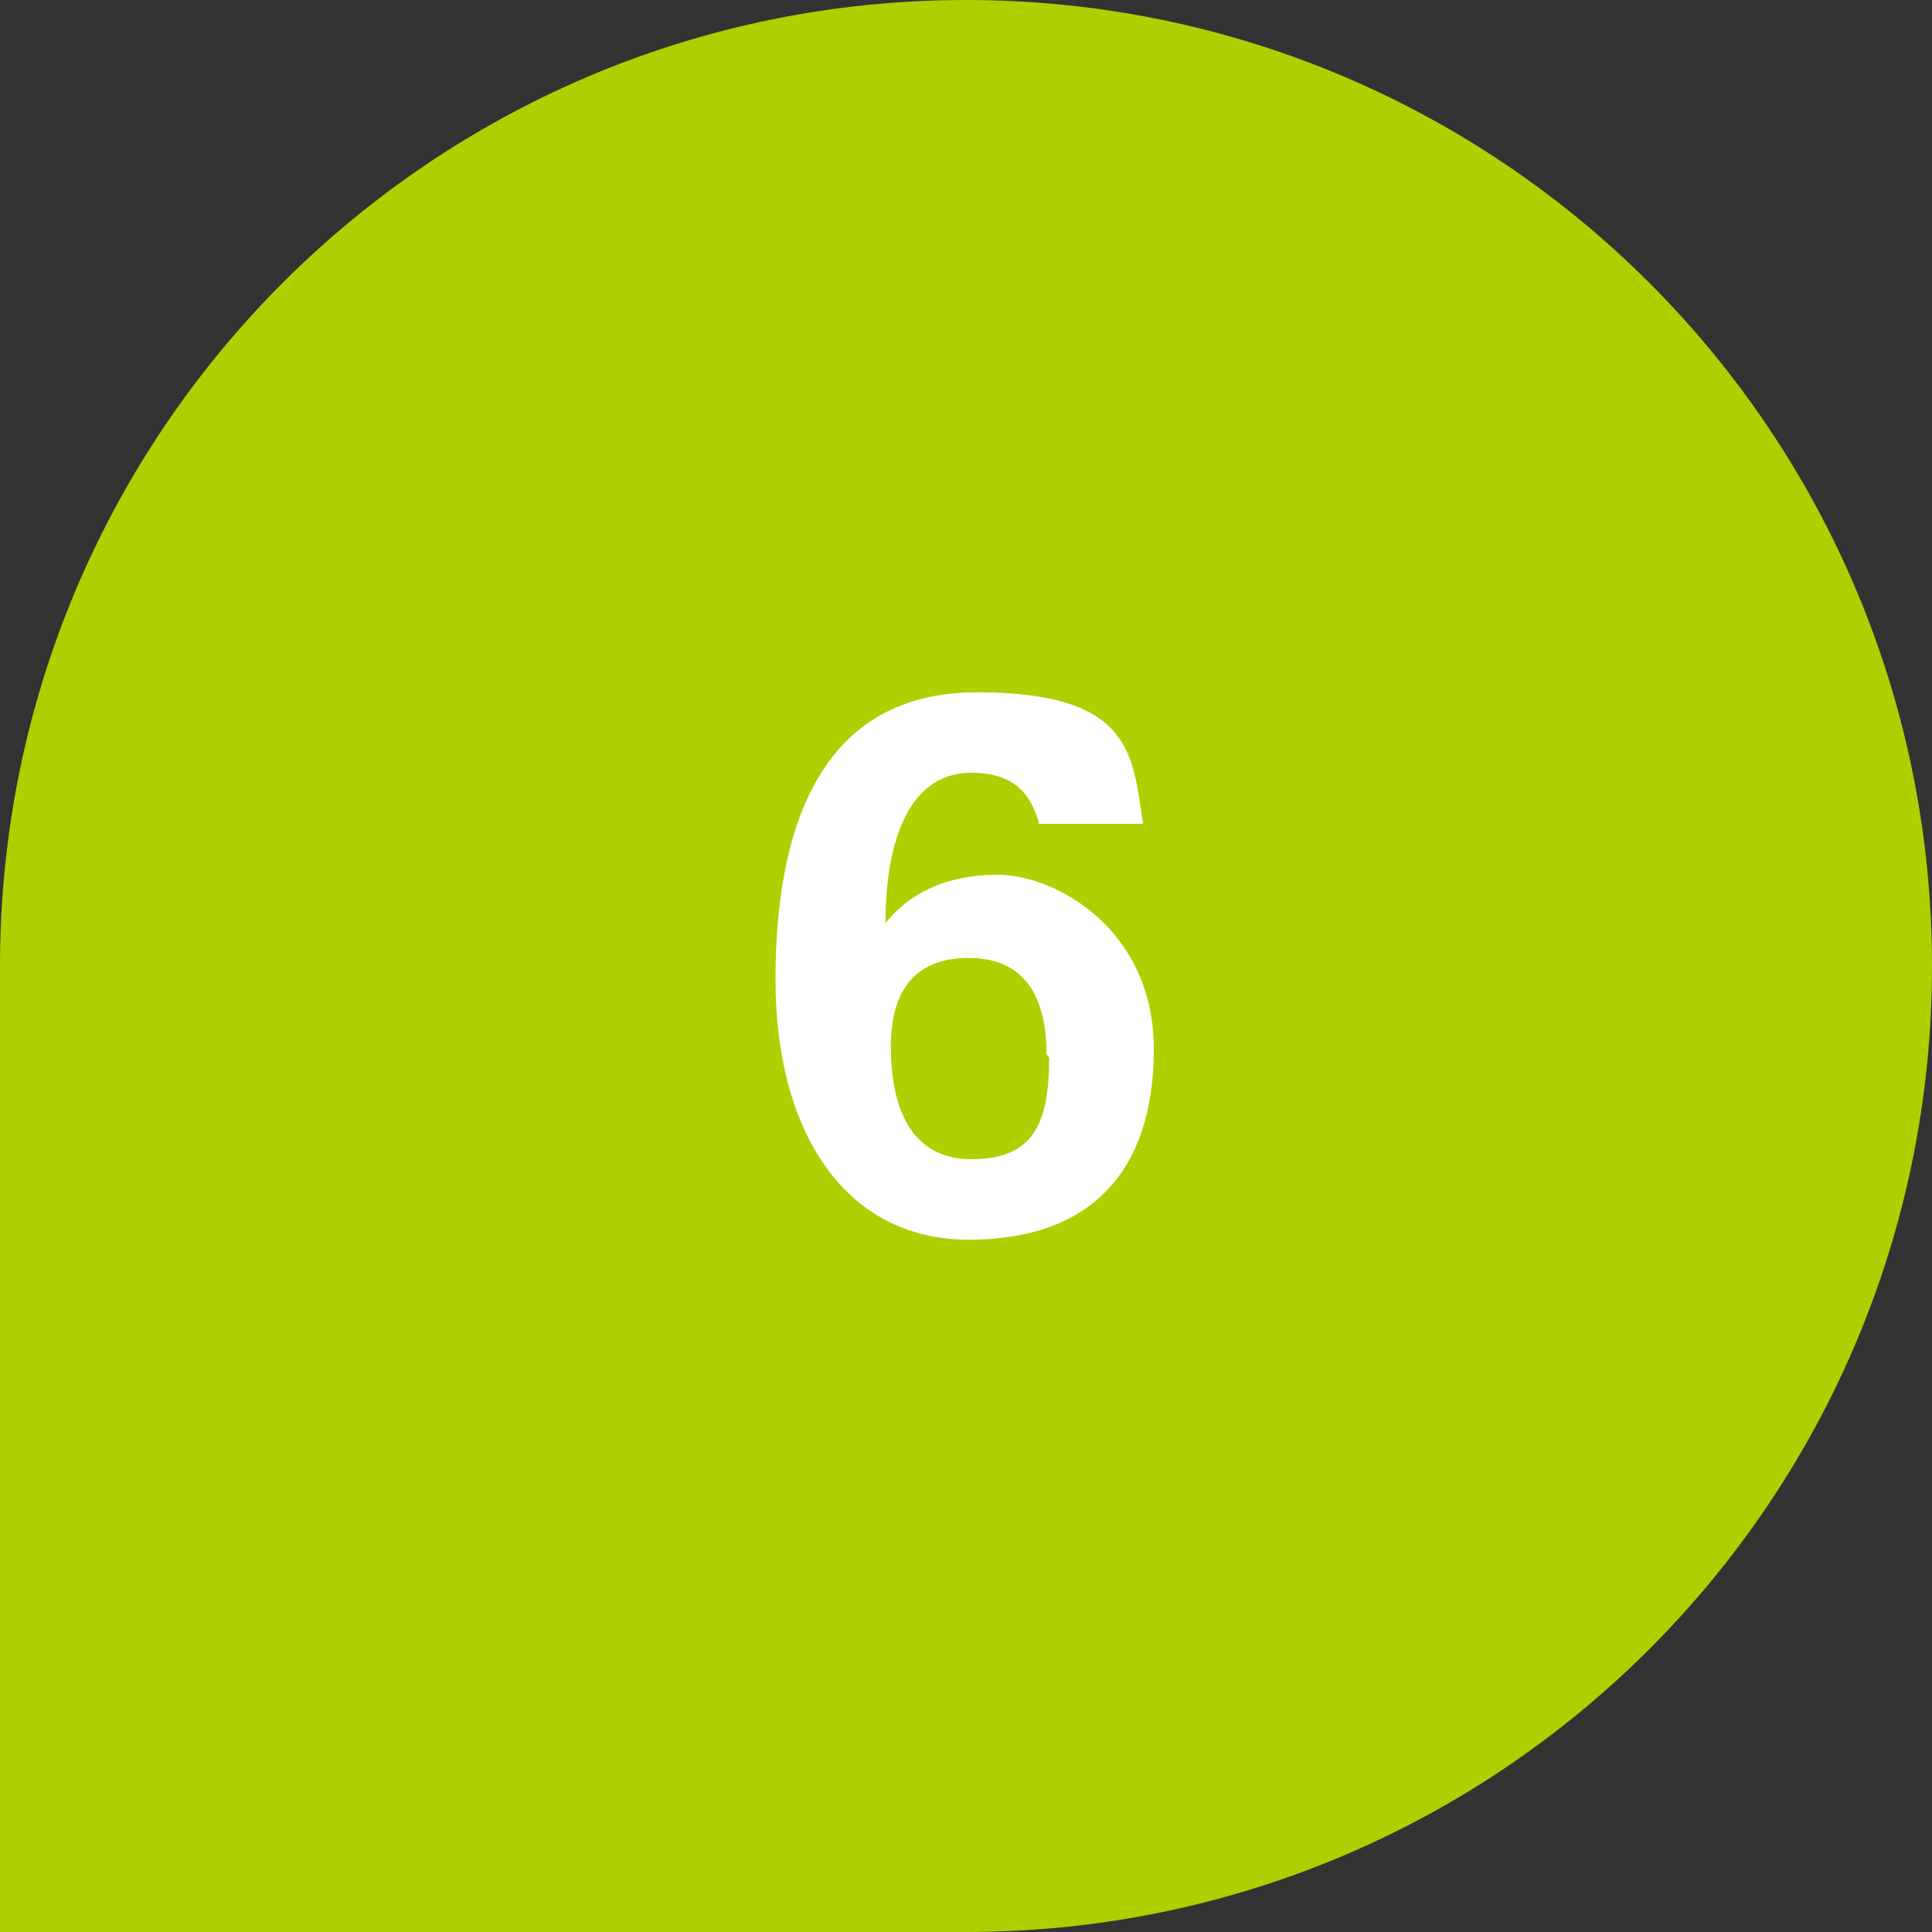 <?xml version="1.0" encoding="UTF-8"?>
<svg id="Layer_2" data-name="Layer 2" xmlns="http://www.w3.org/2000/svg" viewBox="0 0 72 72">
  <rect x="0" y="0" width="72" height="72" fill="#333333" stroke="none"/>
  <defs>
    <style>
      .cls-1 {
        fill: #aed000;
      }

      .cls-1, .cls-2 {
        stroke-width: 0px;
      }

      .cls-2 {
        fill: #fff;
      }
    </style>
  </defs>
  <g id="Layer_1-2" data-name="Layer 1">
    <g id="Group_2015-9" data-name="Group 2015-9">
      <g id="Rectangle_4765-9" data-name="Rectangle 4765-9">
        <path class="cls-1" d="M36,0h0c19.9,0,36,16.1,36,36h0c0,19.9-16.1,36-36,36H0v-36C0,16.1,16.1,0,36,0Z"/>
        <path class="cls-1" d="M36,.5h0c19.6,0,35.5,15.9,35.5,35.5h0c0,19.6-15.9,35.5-35.5,35.5H.5v-35.5C.5,16.4,16.4.5,36,.5Z"/>
      </g>
    </g>
    <path class="cls-2" d="M38.7,30.6c-.3-1-.9-1.8-2.5-1.8-2.5,0-3.2,2.9-3.2,5.6.8-1,2.1-1.8,4.2-1.8s5.8,2,5.8,6.5-2.3,7.1-6.9,7.1-7.2-4-7.2-9.7,1.7-10.7,7.5-10.7,5.8,2.3,6.2,4.9h-3.9v-.1ZM39,39.3c0-2.4-1-3.6-2.9-3.6s-2.9,1.1-2.9,3.3.7,4.2,3,4.2,2.9-1.3,2.9-3.8h0l-.1-.1Z"/>
  </g>
</svg>